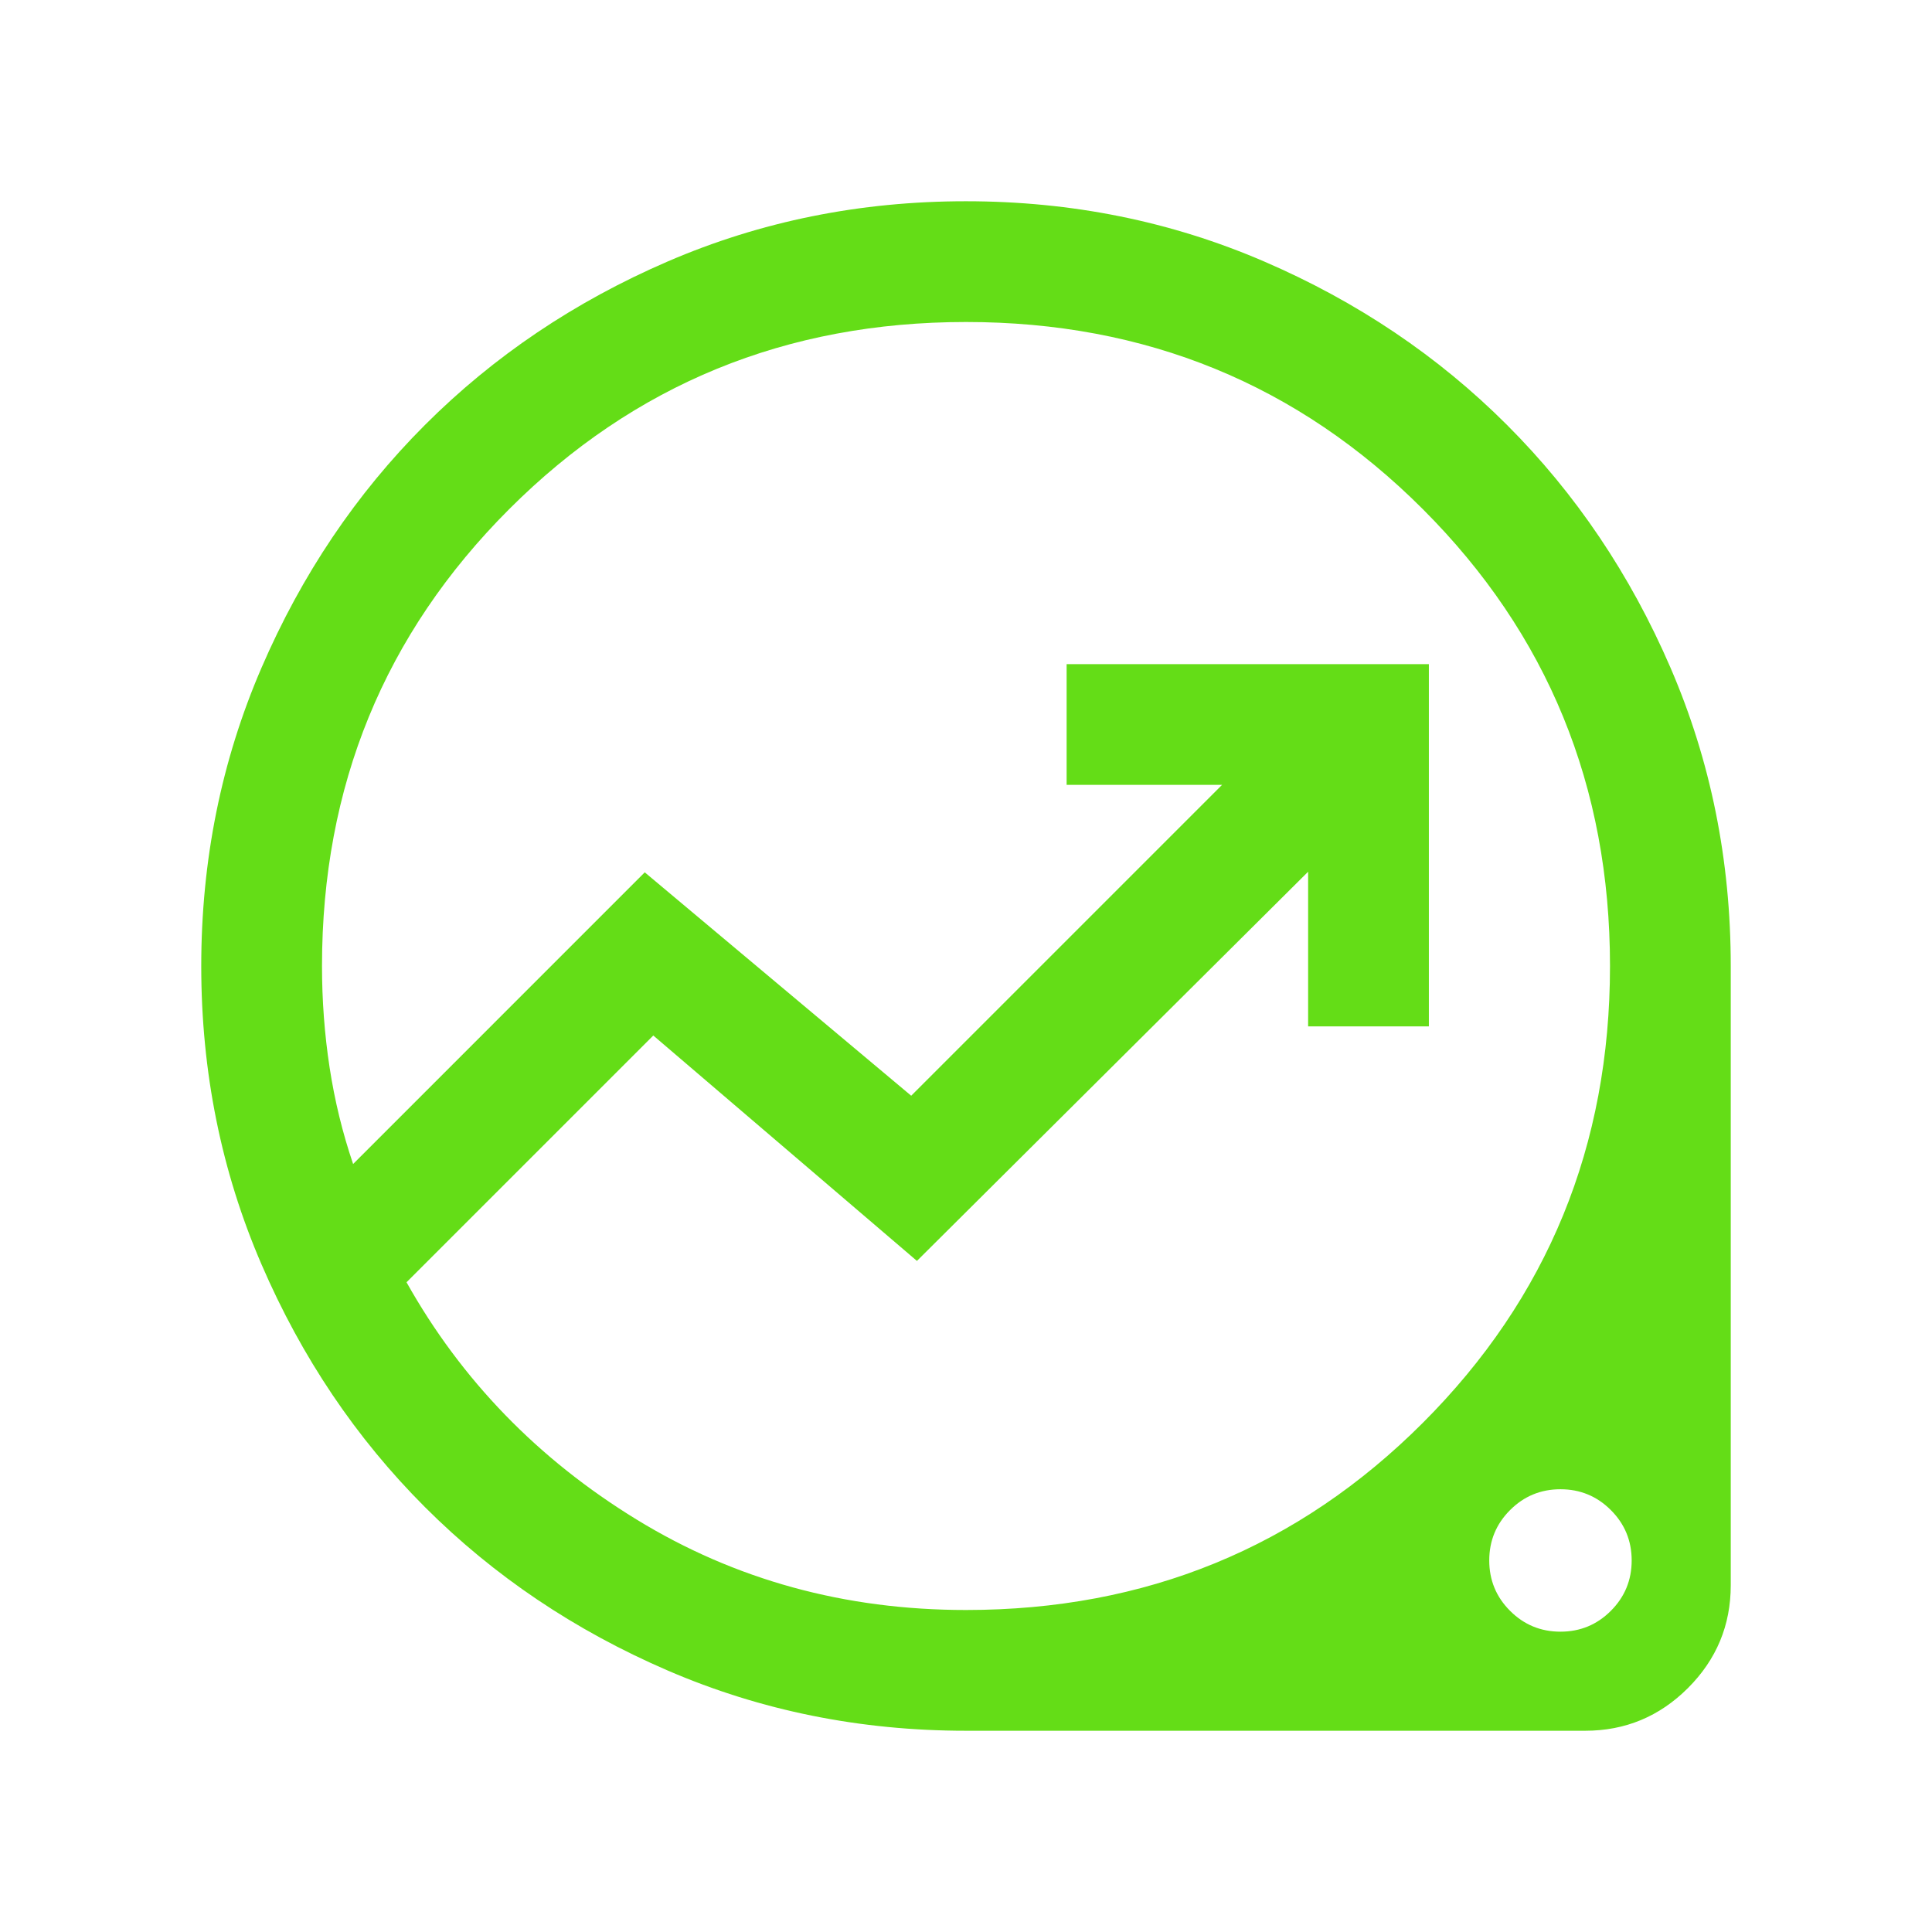 <svg xmlns="http://www.w3.org/2000/svg" height="24px" viewBox="0 -960 960 960" width="24px" fill="#64DD17"><path d="M480-100q-78.85 0-148.2-29.92t-120.65-81.21q-51.3-51.29-81.22-120.63Q100-401.1 100-479.93q0-78.84 29.92-148.21t81.21-120.68q51.29-51.31 120.63-81.25Q401.1-860 479.93-860q78.84 0 148.21 29.93 69.37 29.92 120.68 81.22t81.25 120.65Q860-558.85 860-480v307.69q0 29.83-21.24 51.07Q817.52-100 787.69-100H480Zm0-60q134 0 227-93t93-227q0-134-93-227t-227-93q-134 0-227 93t-93 227q0 25.69 3.77 50.39 3.77 24.69 11.69 48l144.92-144.93 132.39 111L607.23-570H530v-60h180v180h-60v-76.85L455.62-333.46l-131-112L202-322.85Q242.85-250 316.25-205q73.41 45 163.75 45Zm295.38 10.77q14.7 0 25.04-10.35 10.35-10.34 10.35-25.04 0-14.69-10.35-25.03Q790.08-220 775.38-220q-14.69 0-25.03 10.35Q740-199.31 740-184.62q0 14.7 10.35 25.04 10.34 10.35 25.03 10.35ZM464.62-480Z"/></svg>